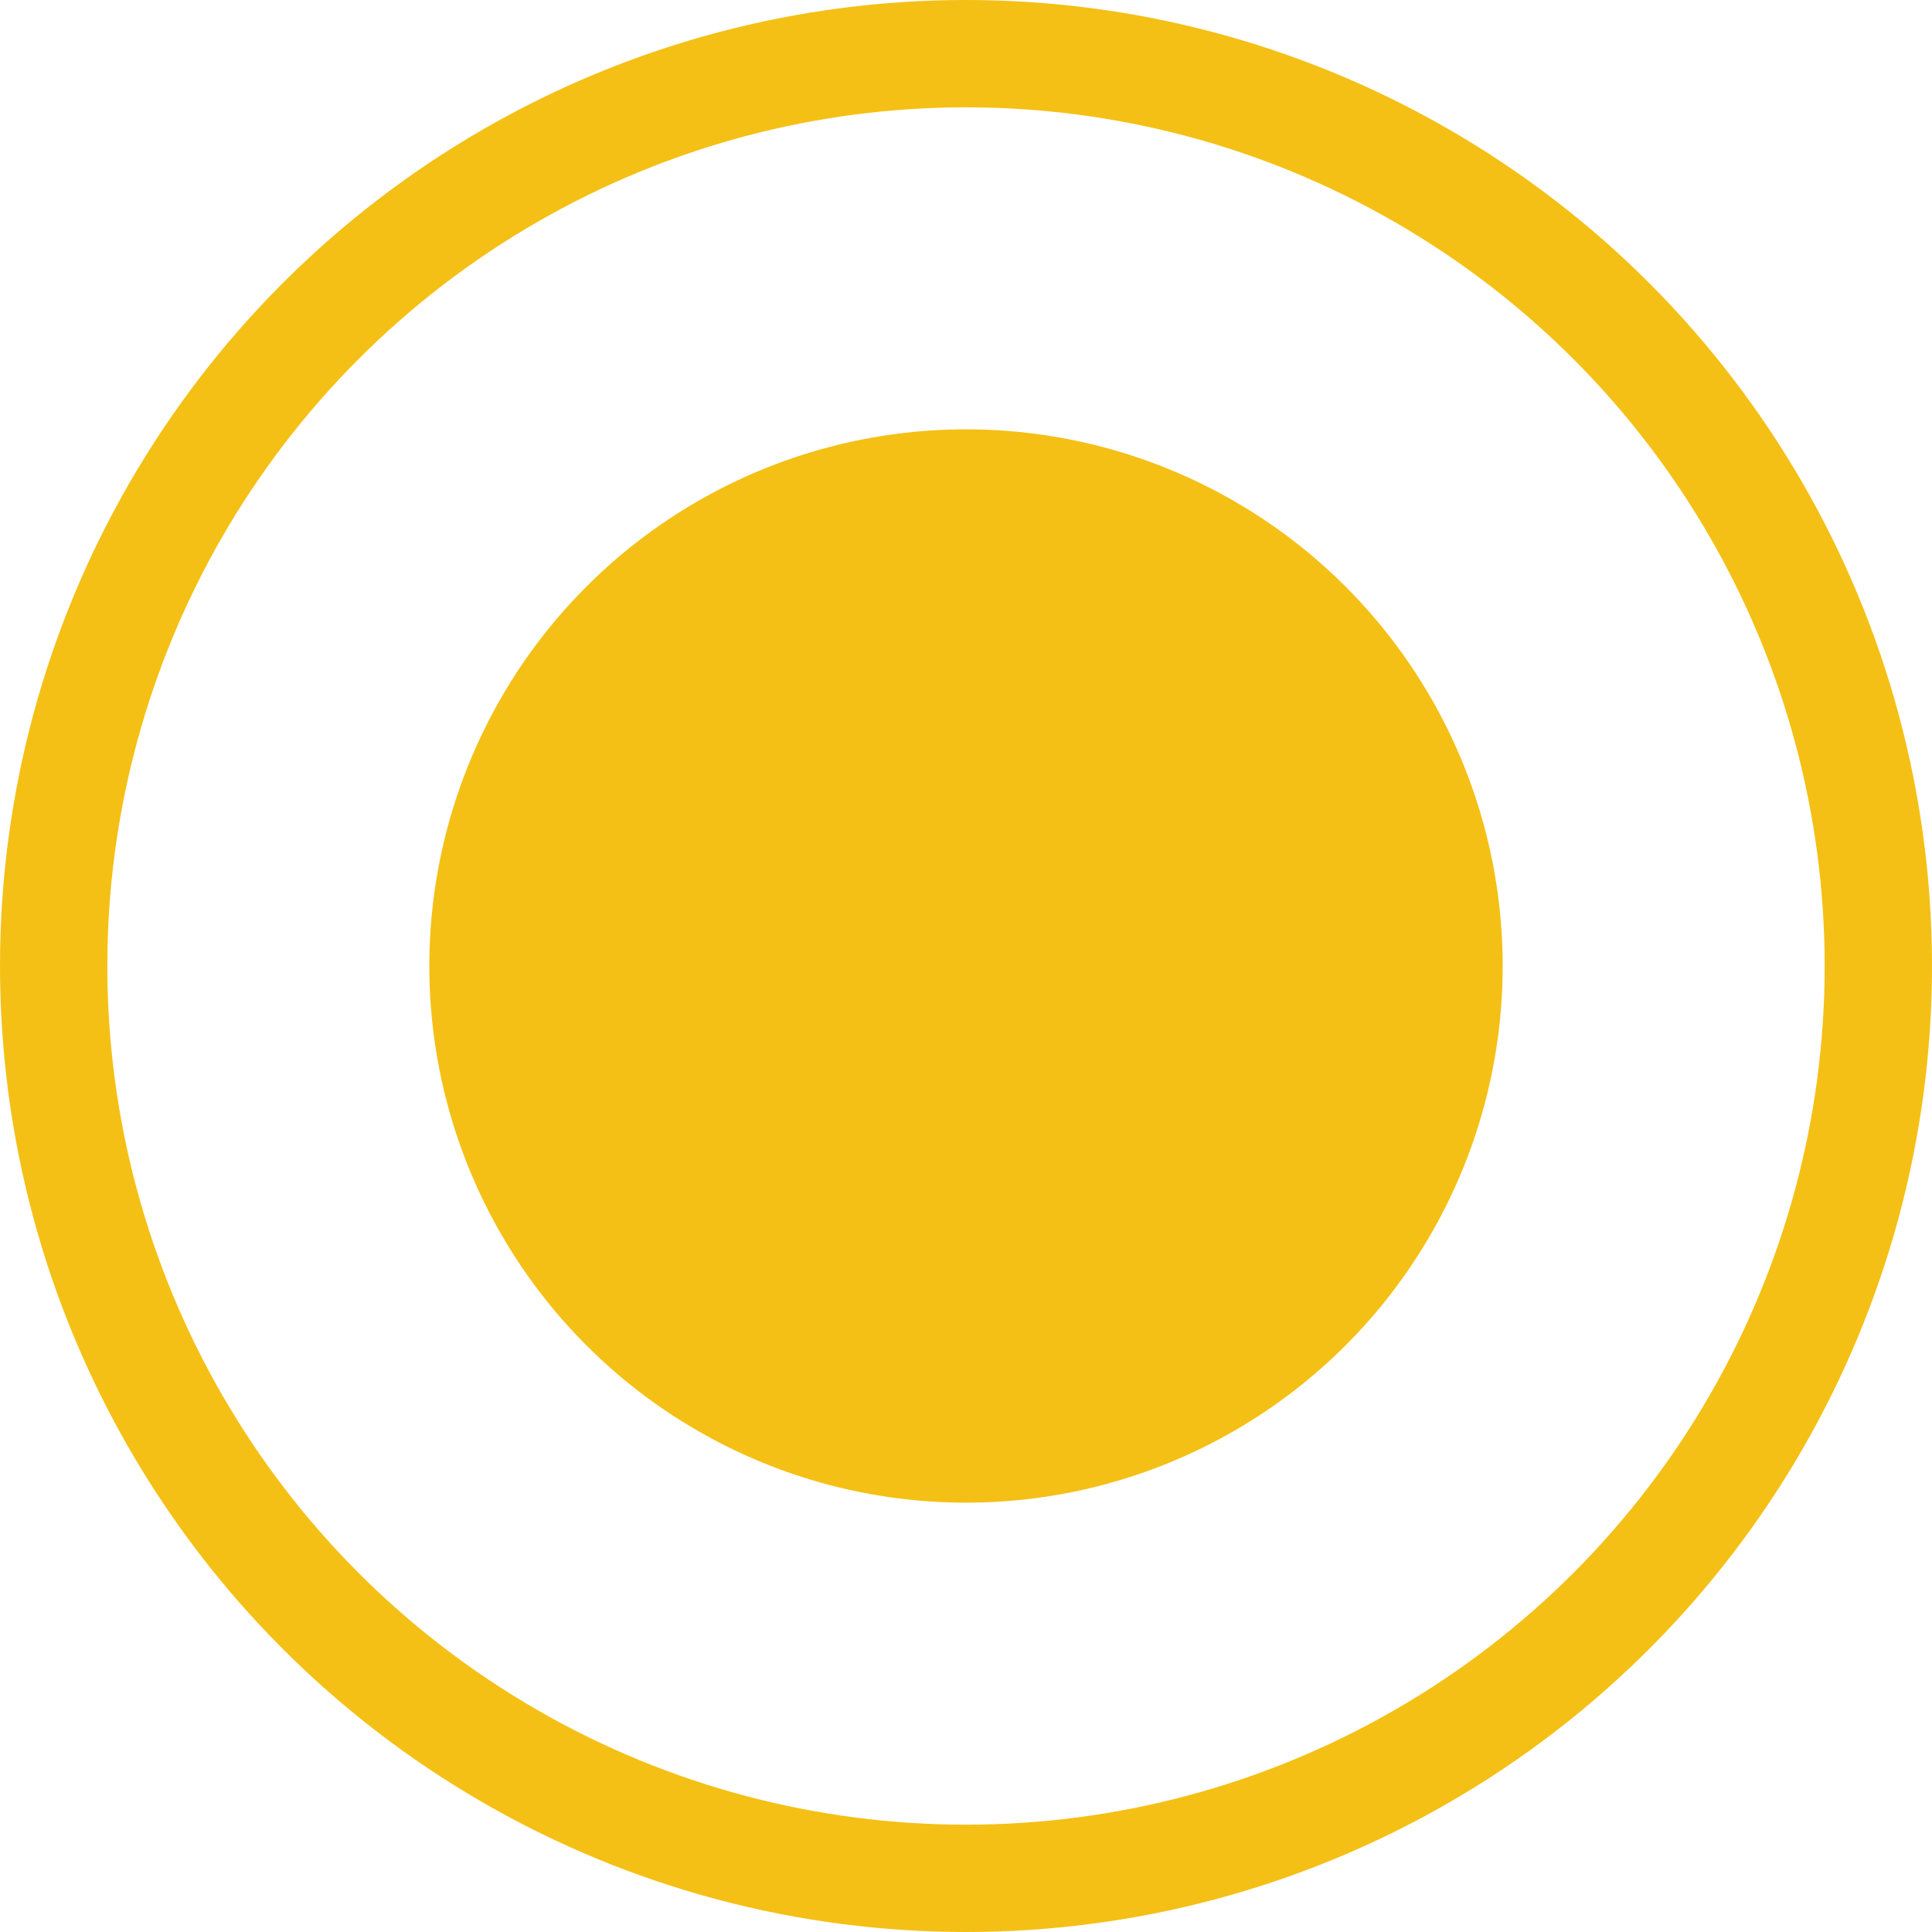 <?xml version="1.0" encoding="UTF-8"?> <svg xmlns="http://www.w3.org/2000/svg" width="18" height="18" viewBox="0 0 18 18" fill="none"><circle cx="9" cy="9" r="5" fill="#F4C015"></circle><circle cx="9" cy="9" r="8.5" stroke="#F4C015"></circle></svg> 